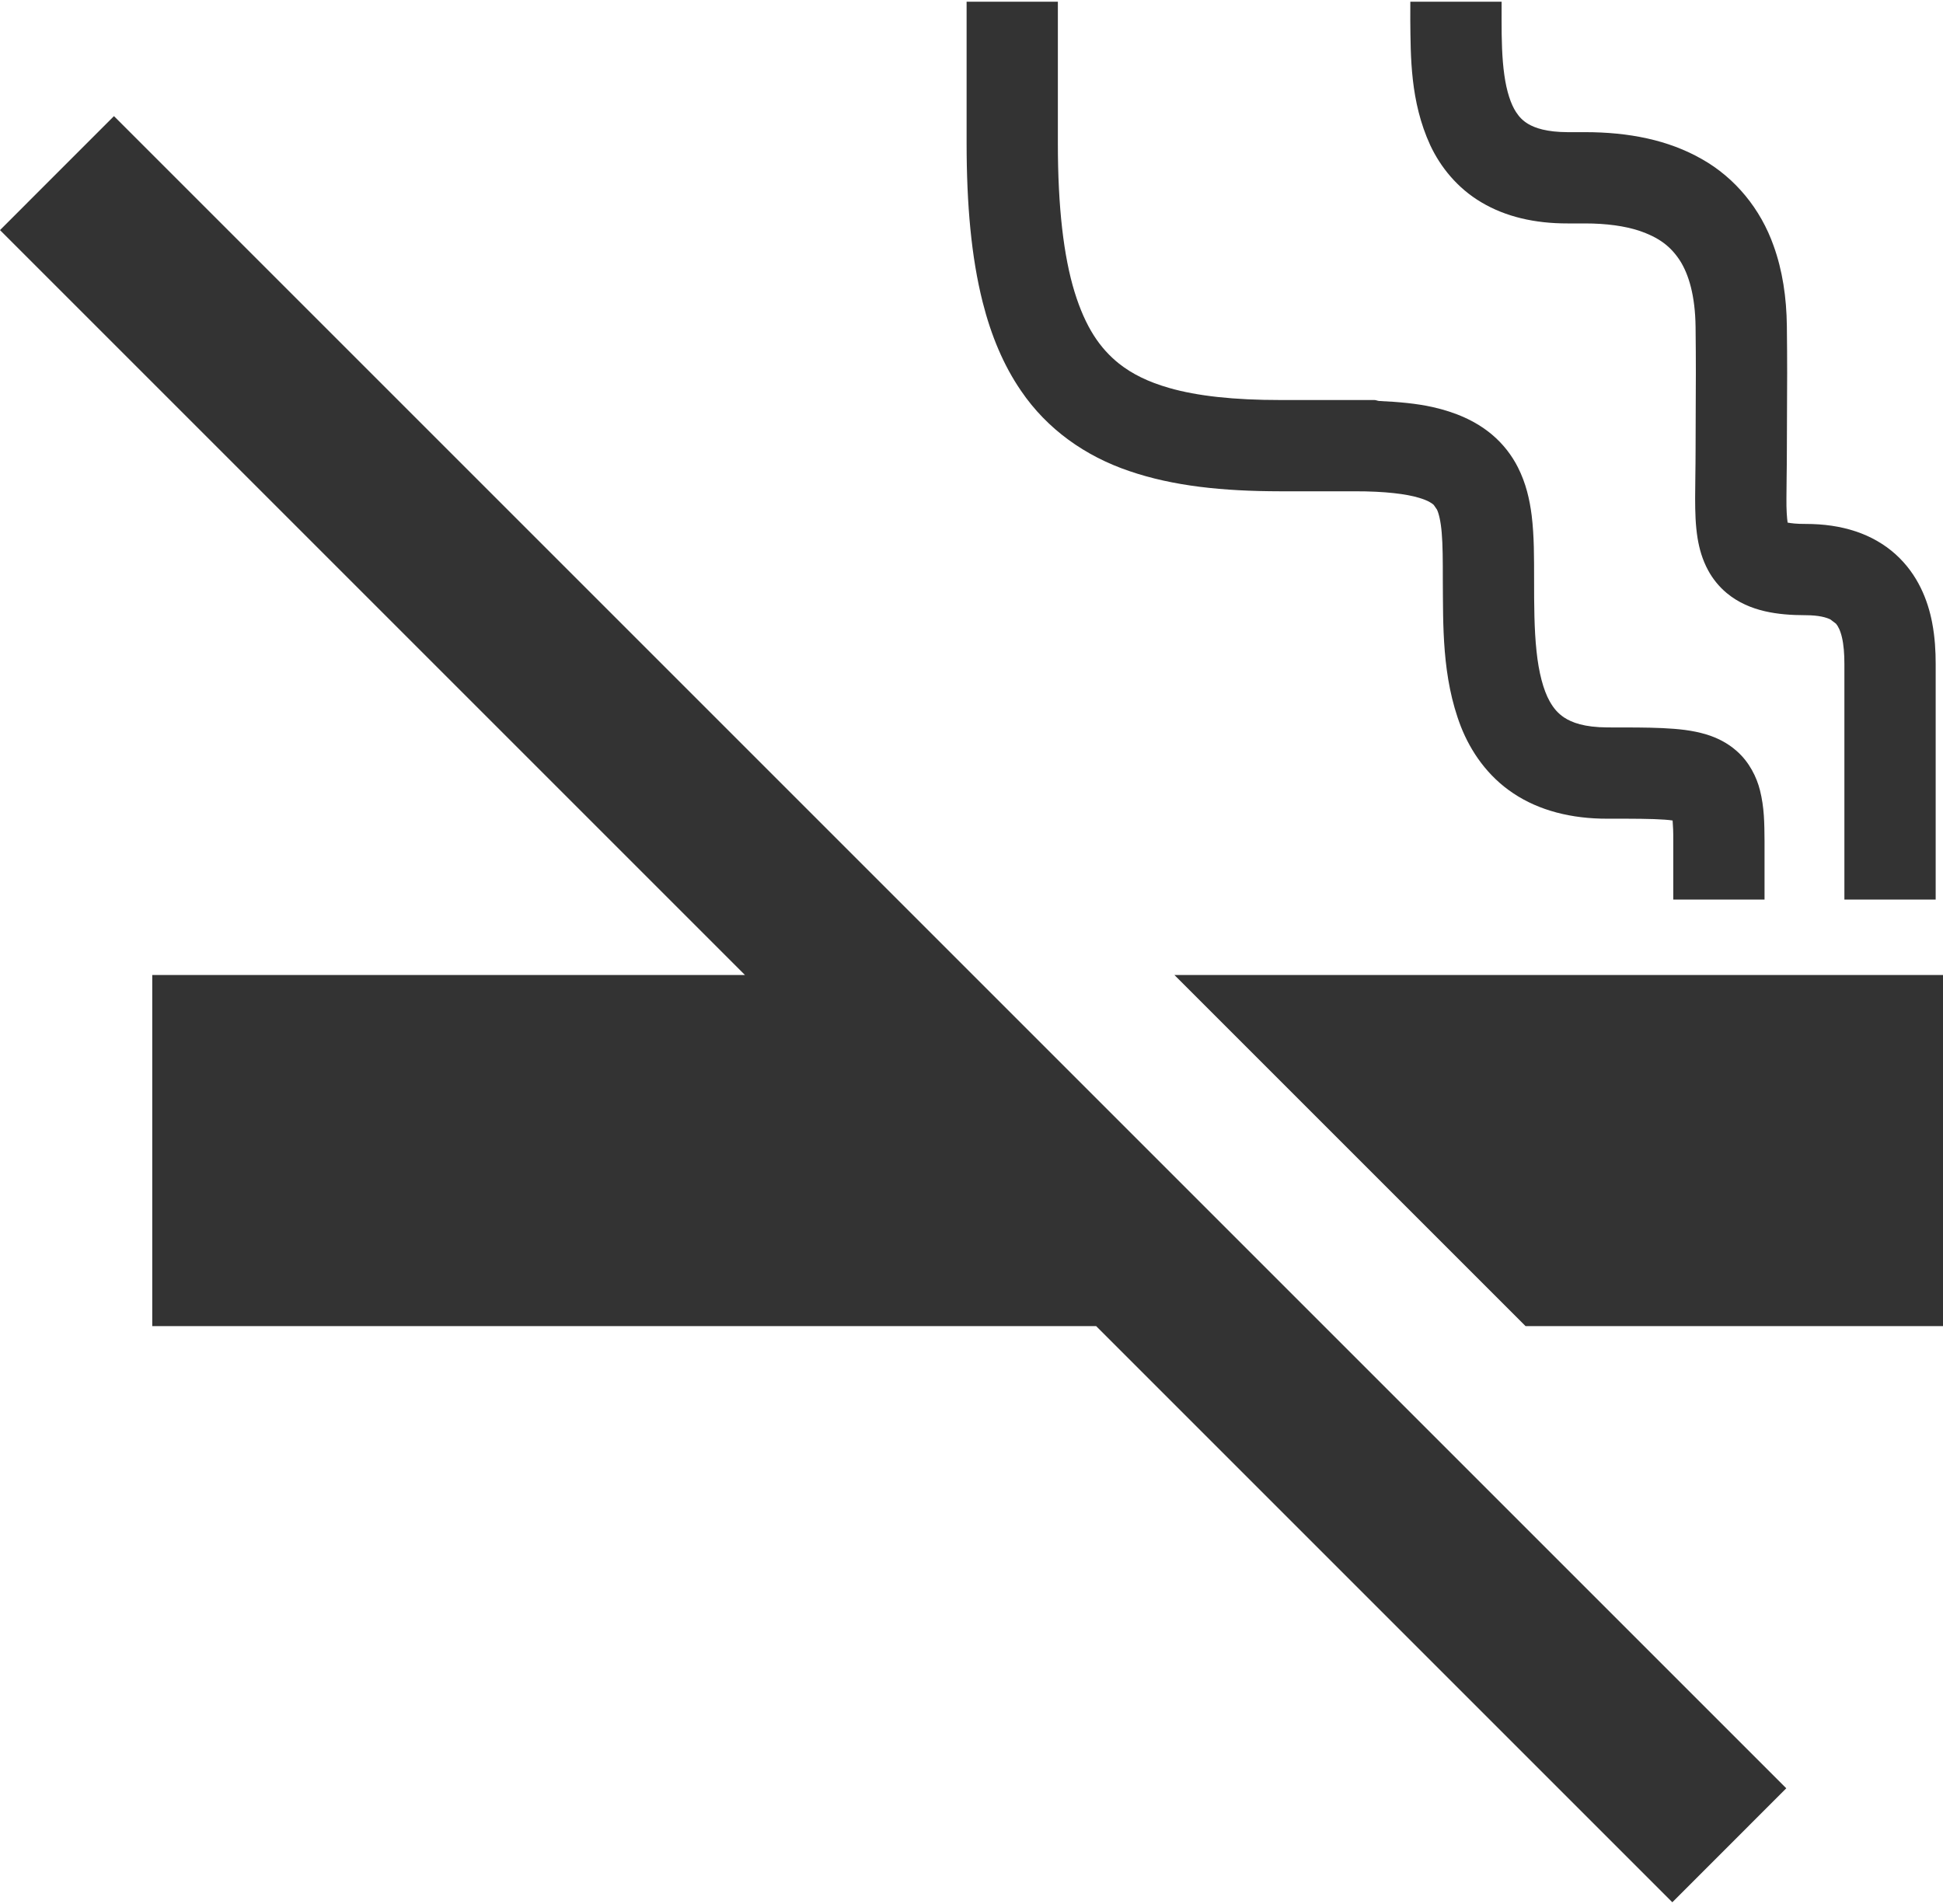 <svg width="100" height="98" viewBox="0 0 100 98" fill="none" xmlns="http://www.w3.org/2000/svg">
<path d="M0 11.843L38.341 50.184H7.836V68.255H56.414L86.069 97.911L91.934 92.044L5.865 5.977L0 11.843Z" fill="#333333"/>
<path d="M52.552 20.119C53.899 22.099 55.861 23.481 58.117 24.245C60.382 25.022 62.938 25.283 65.883 25.287C67.347 25.287 68.394 25.287 69.139 25.287C69.139 25.287 69.195 25.287 69.269 25.287C69.375 25.287 69.531 25.287 69.713 25.287C71.306 25.283 72.403 25.431 73.031 25.622C73.506 25.763 73.696 25.902 73.787 25.985L73.955 26.227C74.045 26.412 74.15 26.808 74.201 27.429C74.254 28.047 74.258 28.864 74.257 29.833C74.278 32.139 74.194 34.837 75.191 37.407C75.695 38.683 76.563 39.957 77.888 40.834C79.21 41.718 80.87 42.144 82.734 42.139C84.04 42.137 85.028 42.14 85.673 42.188C85.848 42.198 85.965 42.216 86.084 42.232C86.105 42.483 86.122 42.836 86.118 43.291C86.118 44.985 86.118 46.3 86.118 46.3H90.815C90.815 46.3 90.815 44.985 90.815 43.291C90.808 42.357 90.804 41.57 90.579 40.672C90.415 40.014 90.035 39.225 89.384 38.657C88.906 38.23 88.354 37.968 87.849 37.811C87.081 37.577 86.37 37.517 85.56 37.476C84.751 37.439 83.839 37.441 82.734 37.441C81.534 37.435 80.896 37.19 80.495 36.926C80.191 36.719 79.97 36.476 79.754 36.091C79.434 35.523 79.192 34.614 79.079 33.507C78.96 32.403 78.954 31.123 78.955 29.833C78.953 28.682 78.962 27.609 78.83 26.526C78.727 25.716 78.54 24.878 78.121 24.052C77.81 23.436 77.355 22.843 76.787 22.368C75.93 21.648 74.887 21.212 73.737 20.953C72.918 20.769 71.984 20.684 70.977 20.639C70.894 20.63 70.816 20.589 70.731 20.589C70.731 20.589 70.502 20.589 69.934 20.589C69.86 20.589 69.799 20.589 69.713 20.589C69.297 20.589 69.139 20.589 69.139 20.589C68.394 20.589 67.347 20.589 65.884 20.589C63.523 20.591 61.619 20.385 60.174 19.968C59.086 19.657 58.262 19.244 57.597 18.719C56.612 17.931 55.87 16.855 55.304 15.025C54.746 13.207 54.443 10.675 54.445 7.366V0.089H49.748V7.365C49.749 10.55 49.99 13.233 50.573 15.545C51.01 17.274 51.65 18.806 52.552 20.119Z" fill="#333333"/>
<path d="M76.246 10.416C77.484 11.154 78.989 11.504 80.678 11.5C81.125 11.5 81.125 11.5 81.125 11.5C81.125 11.5 81.125 11.5 81.572 11.5C82.701 11.5 83.619 11.638 84.328 11.865C85.395 12.22 85.983 12.688 86.453 13.399C86.913 14.115 87.247 15.215 87.266 16.837C87.277 17.765 87.28 18.519 87.28 19.2C87.28 20.561 87.266 21.639 87.266 23.188C87.266 24.092 87.243 24.895 87.243 25.648C87.245 26.354 87.258 27.014 87.371 27.715C87.459 28.235 87.607 28.795 87.915 29.361C88.143 29.783 88.472 30.196 88.867 30.524C89.464 31.022 90.159 31.306 90.828 31.46C91.503 31.615 92.183 31.663 92.933 31.665C93.621 31.665 94.001 31.784 94.2 31.88L94.493 32.102C94.597 32.224 94.716 32.444 94.801 32.813C94.887 33.177 94.926 33.66 94.925 34.167C94.925 39.528 94.925 46.3 94.925 46.3H99.623C99.623 46.3 99.623 39.528 99.623 34.167C99.623 33.532 99.588 32.815 99.441 32.045C99.224 30.913 98.717 29.575 97.562 28.532C96.992 28.016 96.282 27.607 95.498 27.348C94.711 27.087 93.856 26.967 92.933 26.967C92.468 26.97 92.185 26.933 92.002 26.898C91.968 26.654 91.935 26.23 91.942 25.648C91.941 24.995 91.964 24.166 91.964 23.188C91.964 21.672 91.979 20.598 91.979 19.2C91.979 18.503 91.975 17.726 91.964 16.784C91.946 15.298 91.738 13.918 91.283 12.654C90.617 10.762 89.31 9.156 87.581 8.184C85.855 7.201 83.822 6.802 81.572 6.802C81.125 6.802 81.125 6.802 81.125 6.802C81.125 6.802 81.125 6.802 80.678 6.802C79.603 6.798 79.007 6.59 78.649 6.379C78.378 6.214 78.201 6.036 78.023 5.764C77.76 5.364 77.54 4.705 77.423 3.858C77.302 3.018 77.28 2.021 77.282 1.01C77.282 0.703 77.283 0.396 77.283 0.089H72.585C72.585 0.38 72.583 0.689 72.583 1.01C72.603 2.905 72.573 5.215 73.608 7.469C74.13 8.588 75.005 9.686 76.246 10.416Z" fill="#333333"/>
<path d="M60.443 50.184L78.515 68.255H100V50.184H60.443Z" fill="#333333"/>
</svg>
